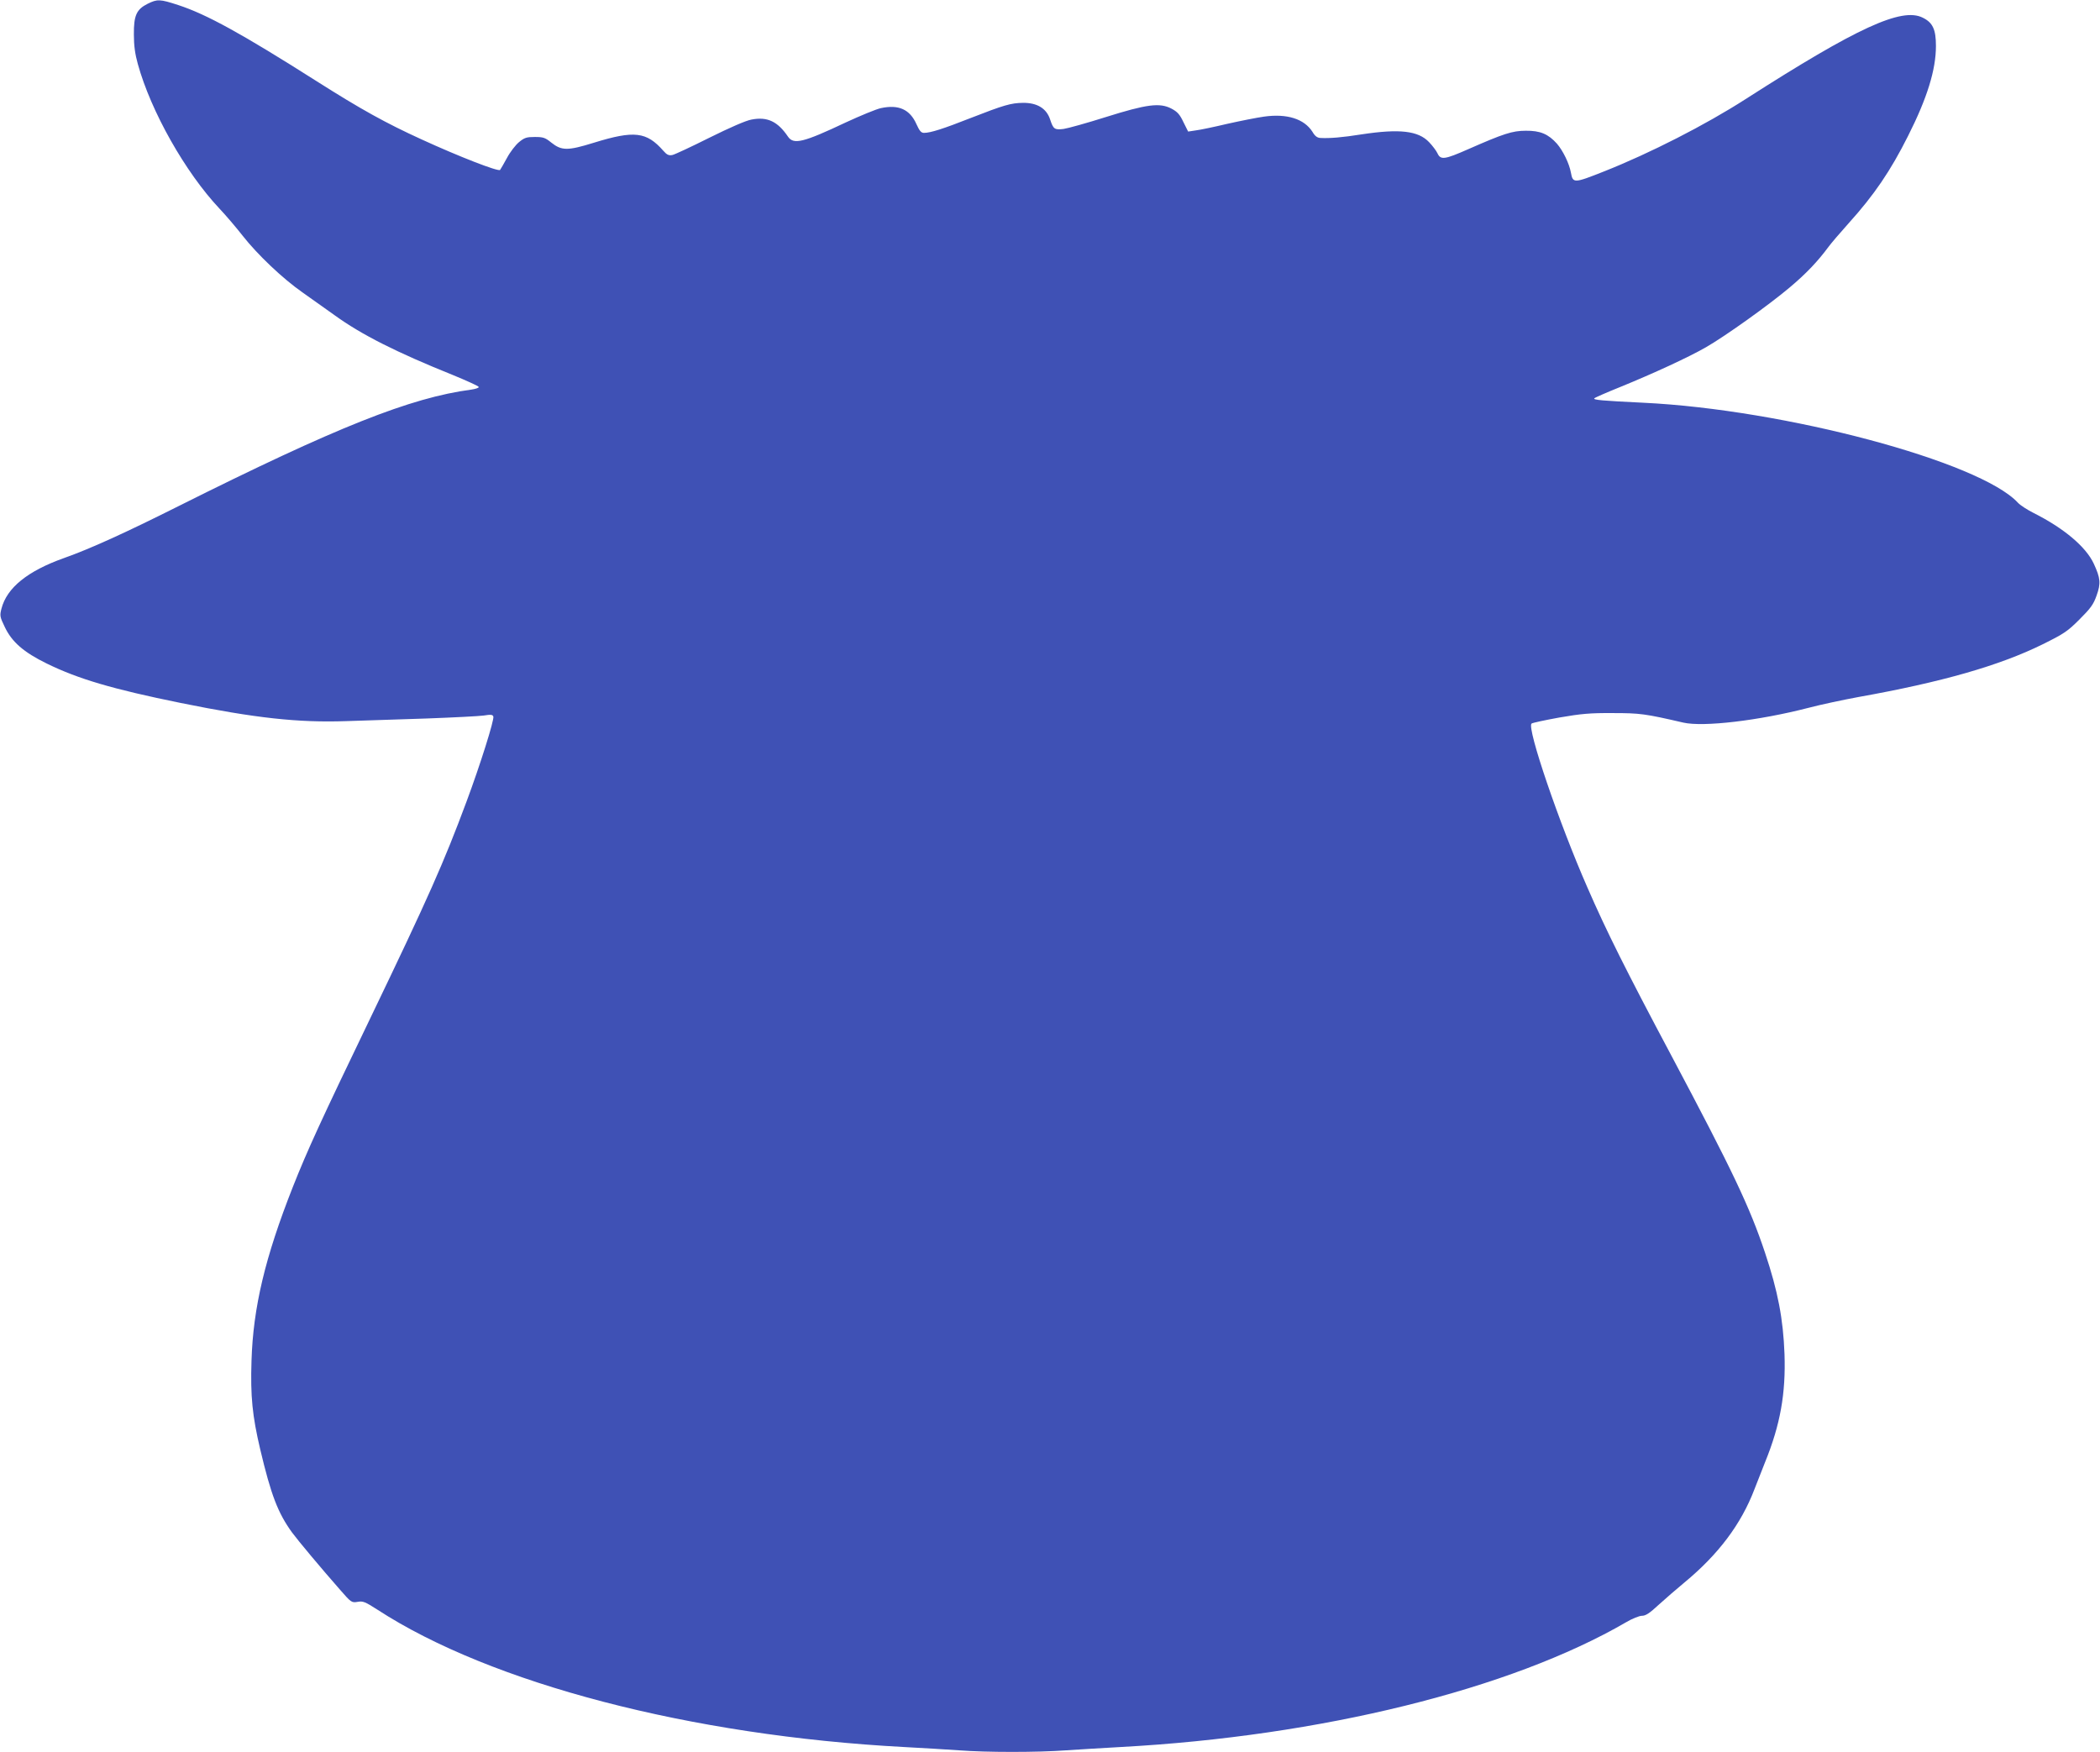 <?xml version="1.0" standalone="no"?>
<!DOCTYPE svg PUBLIC "-//W3C//DTD SVG 20010904//EN"
 "http://www.w3.org/TR/2001/REC-SVG-20010904/DTD/svg10.dtd">
<svg version="1.0" xmlns="http://www.w3.org/2000/svg"
 width="1280pt" height="1068pt" viewBox="0 0 1280 1068"
 preserveAspectRatio="xMidYMid meet">
<g transform="translate(0,1068) scale(0.1,-0.1)"
fill="#3f51b5" stroke="none">
<path d="M900 10657 c-68 -34 -85 -71 -84 -187 0 -68 7 -119 24 -180 80 -290
290 -661 498 -882 38 -40 101 -114 141 -165 90 -115 245 -262 364 -345 51 -36
139 -99 197 -140 163 -118 377 -226 720 -364 85 -35 156 -67 158 -73 2 -5 -18
-12 -45 -16 -371 -49 -823 -229 -1786 -711 -321 -161 -536 -259 -697 -316
-222 -79 -348 -181 -381 -308 -11 -43 -10 -50 20 -112 43 -91 115 -154 256
-223 192 -94 402 -156 815 -240 458 -93 717 -121 1010 -111 107 4 328 11 490
16 162 6 319 14 348 18 43 7 55 6 59 -6 7 -18 -80 -295 -164 -520 -138 -371
-231 -581 -585 -1317 -303 -629 -384 -806 -472 -1028 -171 -433 -243 -738
-253 -1062 -7 -217 5 -336 53 -540 66 -279 108 -388 194 -507 36 -49 180 -221
289 -345 72 -83 74 -84 111 -78 33 6 46 0 121 -48 692 -450 1912 -768 3209
-837 113 -6 263 -15 334 -20 166 -13 483 -13 656 0 74 5 223 14 330 20 1221
66 2378 352 3082 761 37 22 80 39 96 39 23 0 47 16 103 68 41 37 111 98 156
135 207 171 346 356 427 569 13 34 42 108 64 163 94 231 127 420 119 660 -8
214 -40 383 -119 619 -93 279 -199 501 -568 1196 -279 524 -400 767 -514 1029
-173 394 -370 972 -341 1000 6 5 82 21 170 37 133 23 188 28 325 27 166 0 197
-4 430 -58 122 -28 461 12 763 90 76 20 213 49 305 66 509 91 858 191 1122
321 131 65 152 79 225 152 68 68 85 91 104 145 27 75 24 106 -17 195 -48 103
-182 216 -367 309 -38 19 -81 47 -95 62 -231 251 -1423 569 -2285 610 -249 12
-307 17 -297 27 5 5 76 36 158 69 201 82 416 181 522 242 117 67 383 257 511
365 99 83 172 160 236 247 16 22 71 86 122 143 157 174 256 320 363 533 117
232 170 404 170 549 0 100 -19 142 -80 172 -128 65 -400 -60 -1080 -496 -244
-157 -585 -331 -863 -441 -184 -73 -190 -73 -202 -7 -10 55 -48 133 -85 176
-53 59 -102 80 -190 79 -82 0 -136 -18 -352 -113 -143 -63 -167 -66 -186 -25
-8 17 -31 47 -51 68 -66 70 -180 83 -411 48 -120 -19 -195 -25 -252 -22 -19 1
-33 11 -48 37 -50 79 -155 113 -296 93 -43 -6 -144 -26 -224 -44 -80 -19 -166
-37 -192 -40 l-46 -7 -29 58 c-22 47 -37 63 -73 82 -71 37 -150 27 -401 -52
-114 -36 -229 -68 -256 -72 -55 -7 -63 -1 -82 57 -22 68 -79 103 -166 102 -73
-1 -115 -13 -320 -93 -165 -65 -243 -90 -283 -90 -17 0 -27 11 -46 53 -40 90
-108 121 -216 98 -29 -6 -125 -46 -214 -87 -260 -123 -319 -137 -353 -87 -63
93 -126 123 -223 104 -34 -6 -132 -49 -255 -110 -110 -55 -212 -103 -227 -106
-22 -4 -33 1 -55 26 -102 116 -177 125 -423 49 -161 -50 -197 -49 -260 1 -37
30 -49 34 -100 34 -50 0 -63 -4 -96 -31 -21 -17 -55 -61 -74 -97 -20 -37 -39
-69 -42 -73 -12 -11 -249 81 -478 186 -219 100 -369 183 -640 355 -460 292
-672 408 -843 464 -113 37 -128 37 -187 8z"/>
</g>
</svg>
